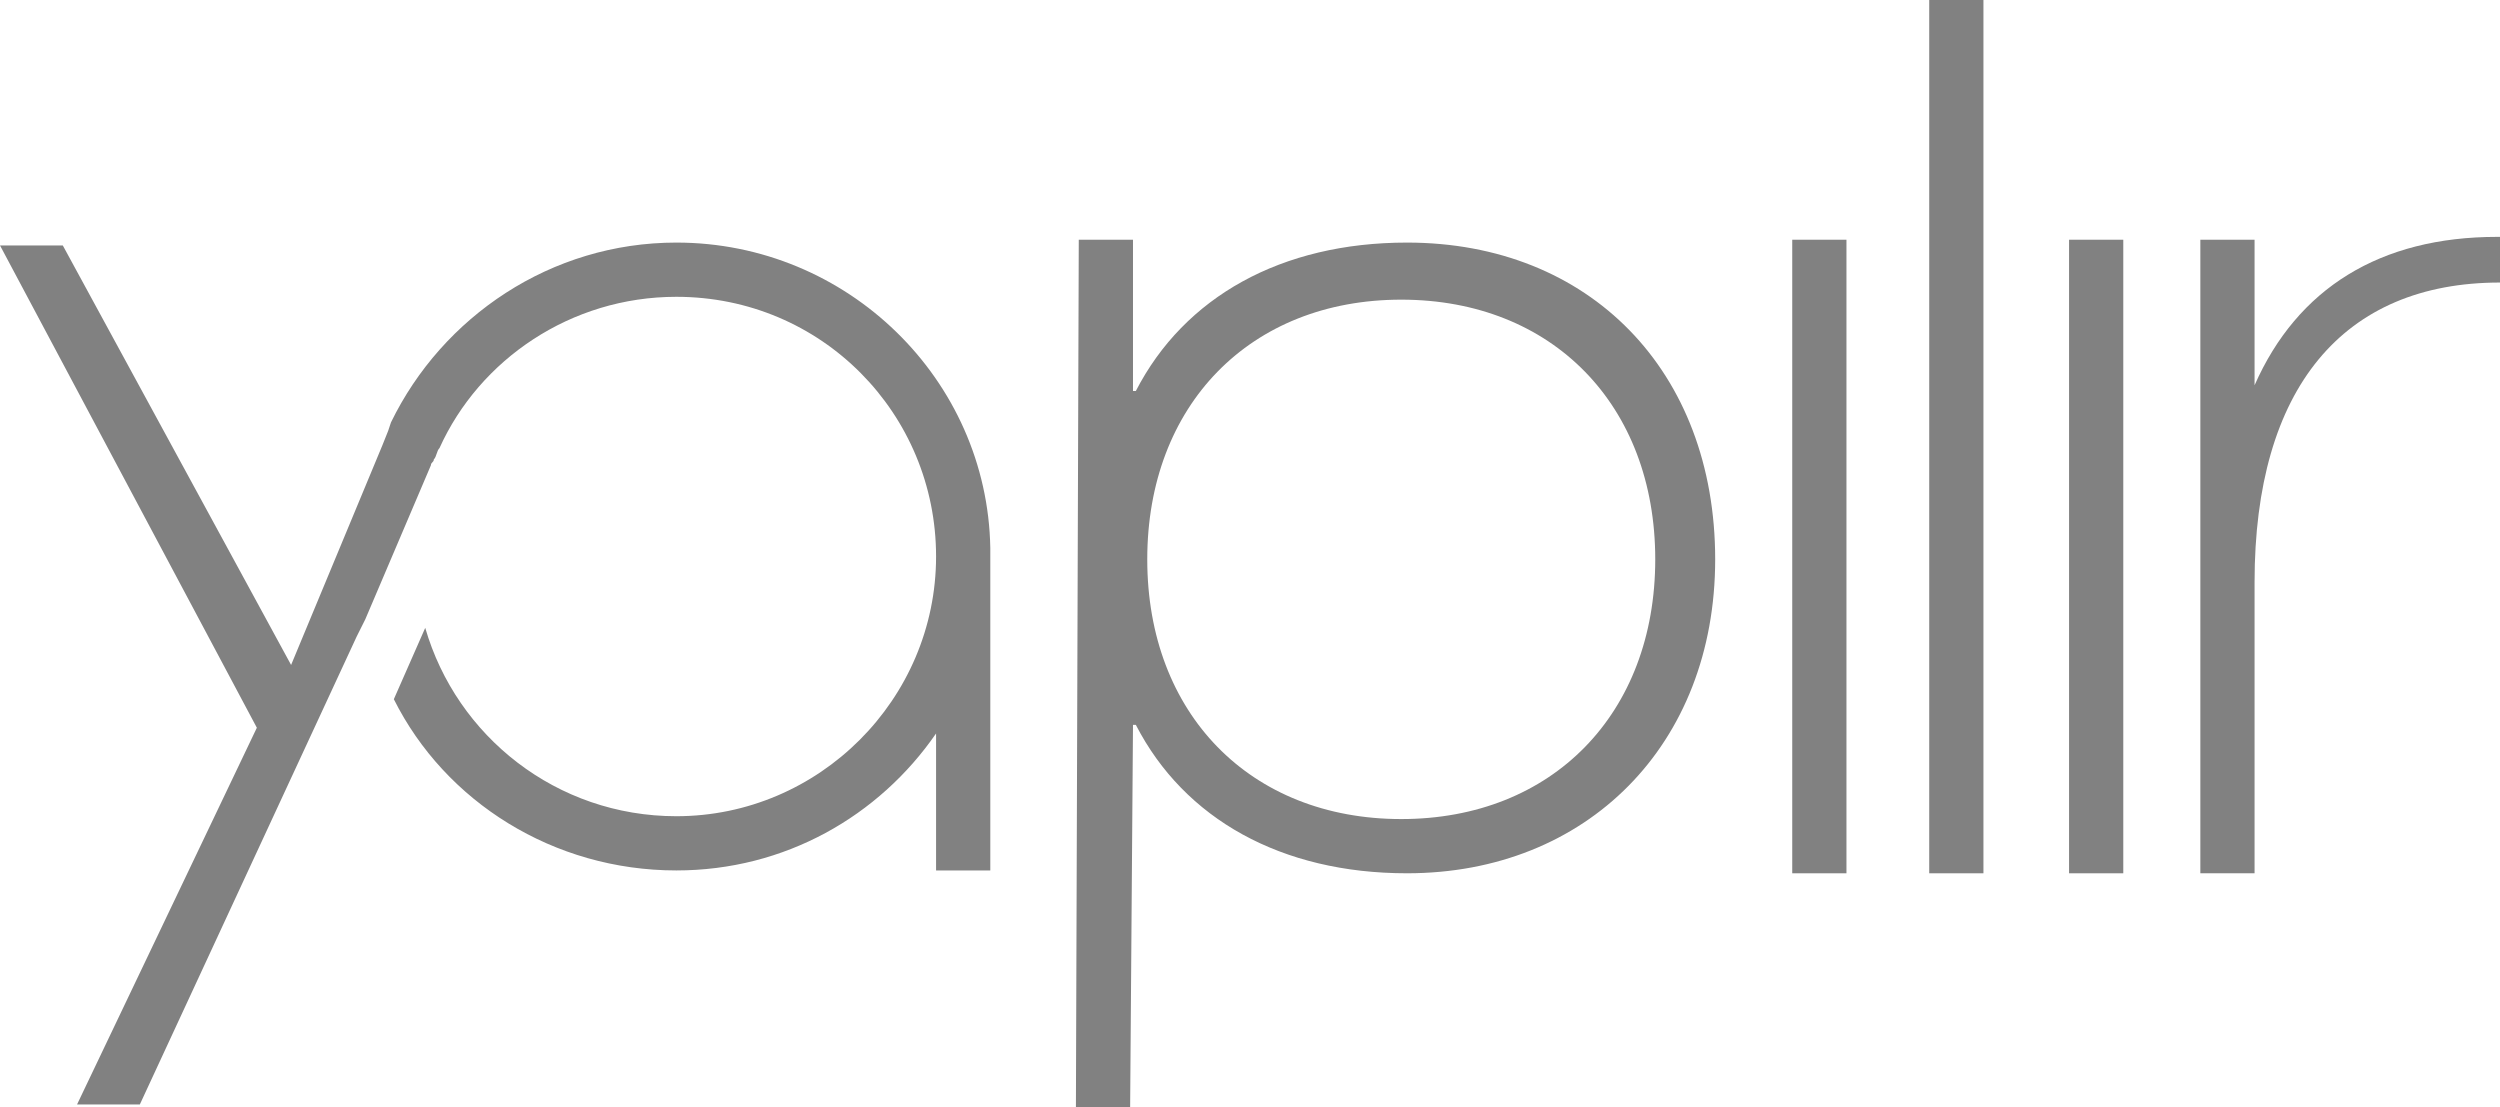<?xml version="1.0" encoding="utf-8"?>
<!-- Generator: Adobe Illustrator 27.2.0, SVG Export Plug-In . SVG Version: 6.00 Build 0)  -->
<svg version="1.2" baseProfile="tiny" id="Layer_1" xmlns="http://www.w3.org/2000/svg" xmlns:xlink="http://www.w3.org/1999/xlink"
	 x="0px" y="0px" viewBox="0 0 87.6 38.8" overflow="visible" xml:space="preserve">
<g>
	<path fill="#818181" d="M87.6,8.3c0,0-0.1,0-0.1,0c-4.1,0-7,1.8-8.5,5.2H79V8.4h-1.9l0,22.2h1.9l0-10.2c0-6.8,3.1-10.5,8.6-10.5
		c0,0,0.1,0,0.1,0V8.3L87.6,8.3z"/>
	<path fill="#818181" d="M23.7,8.5c-4.4,0-8.2,2.6-10,6.3h0l-0.1,0.3l-0.2,0.5l-3.2,7.7l-8-14.7H0l9,16.9L2.7,38.7l2.2,0l7.6-16.4
		l0.3-0.6l0,0l2.3-5.4c0-0.1,0.1-0.1,0.1-0.2c0.1-0.1,0.1-0.3,0.2-0.4c1.4-3.1,4.6-5.3,8.3-5.3c5.1,0,9.1,4.1,9.1,9.1
		s-4.1,9.1-9.1,9.1c-4.2,0-7.7-2.8-8.8-6.6l-1.1,2.5c1.8,3.6,5.6,6,9.9,6c3.8,0,7.1-1.9,9.1-4.8v4.8h1.9v-11v-0.3l0,0
		C34.6,13.3,29.7,8.5,23.7,8.5"/>
	<path fill="#818181" d="M58,19.6c0,5.4-3.6,9.1-8.9,9.1c-5.3,0-8.9-3.7-8.9-9.1s3.6-9.1,8.9-9.1C54.4,10.5,58,14.2,58,19.6
		 M60.1,19.6c0-6.6-4.4-11.1-10.8-11.1c-4.4,0-7.8,1.9-9.5,5.2h-0.1V8.4h-1.9l-0.1,30.4h1.9l0.1-13.4h0.1c1.7,3.3,5.1,5.2,9.5,5.2
		C55.6,30.6,60.1,26.1,60.1,19.6"/>
	<rect x="62.8" y="8.4" fill="#818181" width="1.9" height="22.2"/>
	<rect x="67.6" fill="#818181" width="1.9" height="30.6"/>
	<rect x="72.5" y="8.4" fill="#818181" width="1.9" height="22.2"/>
</g>
</svg>
